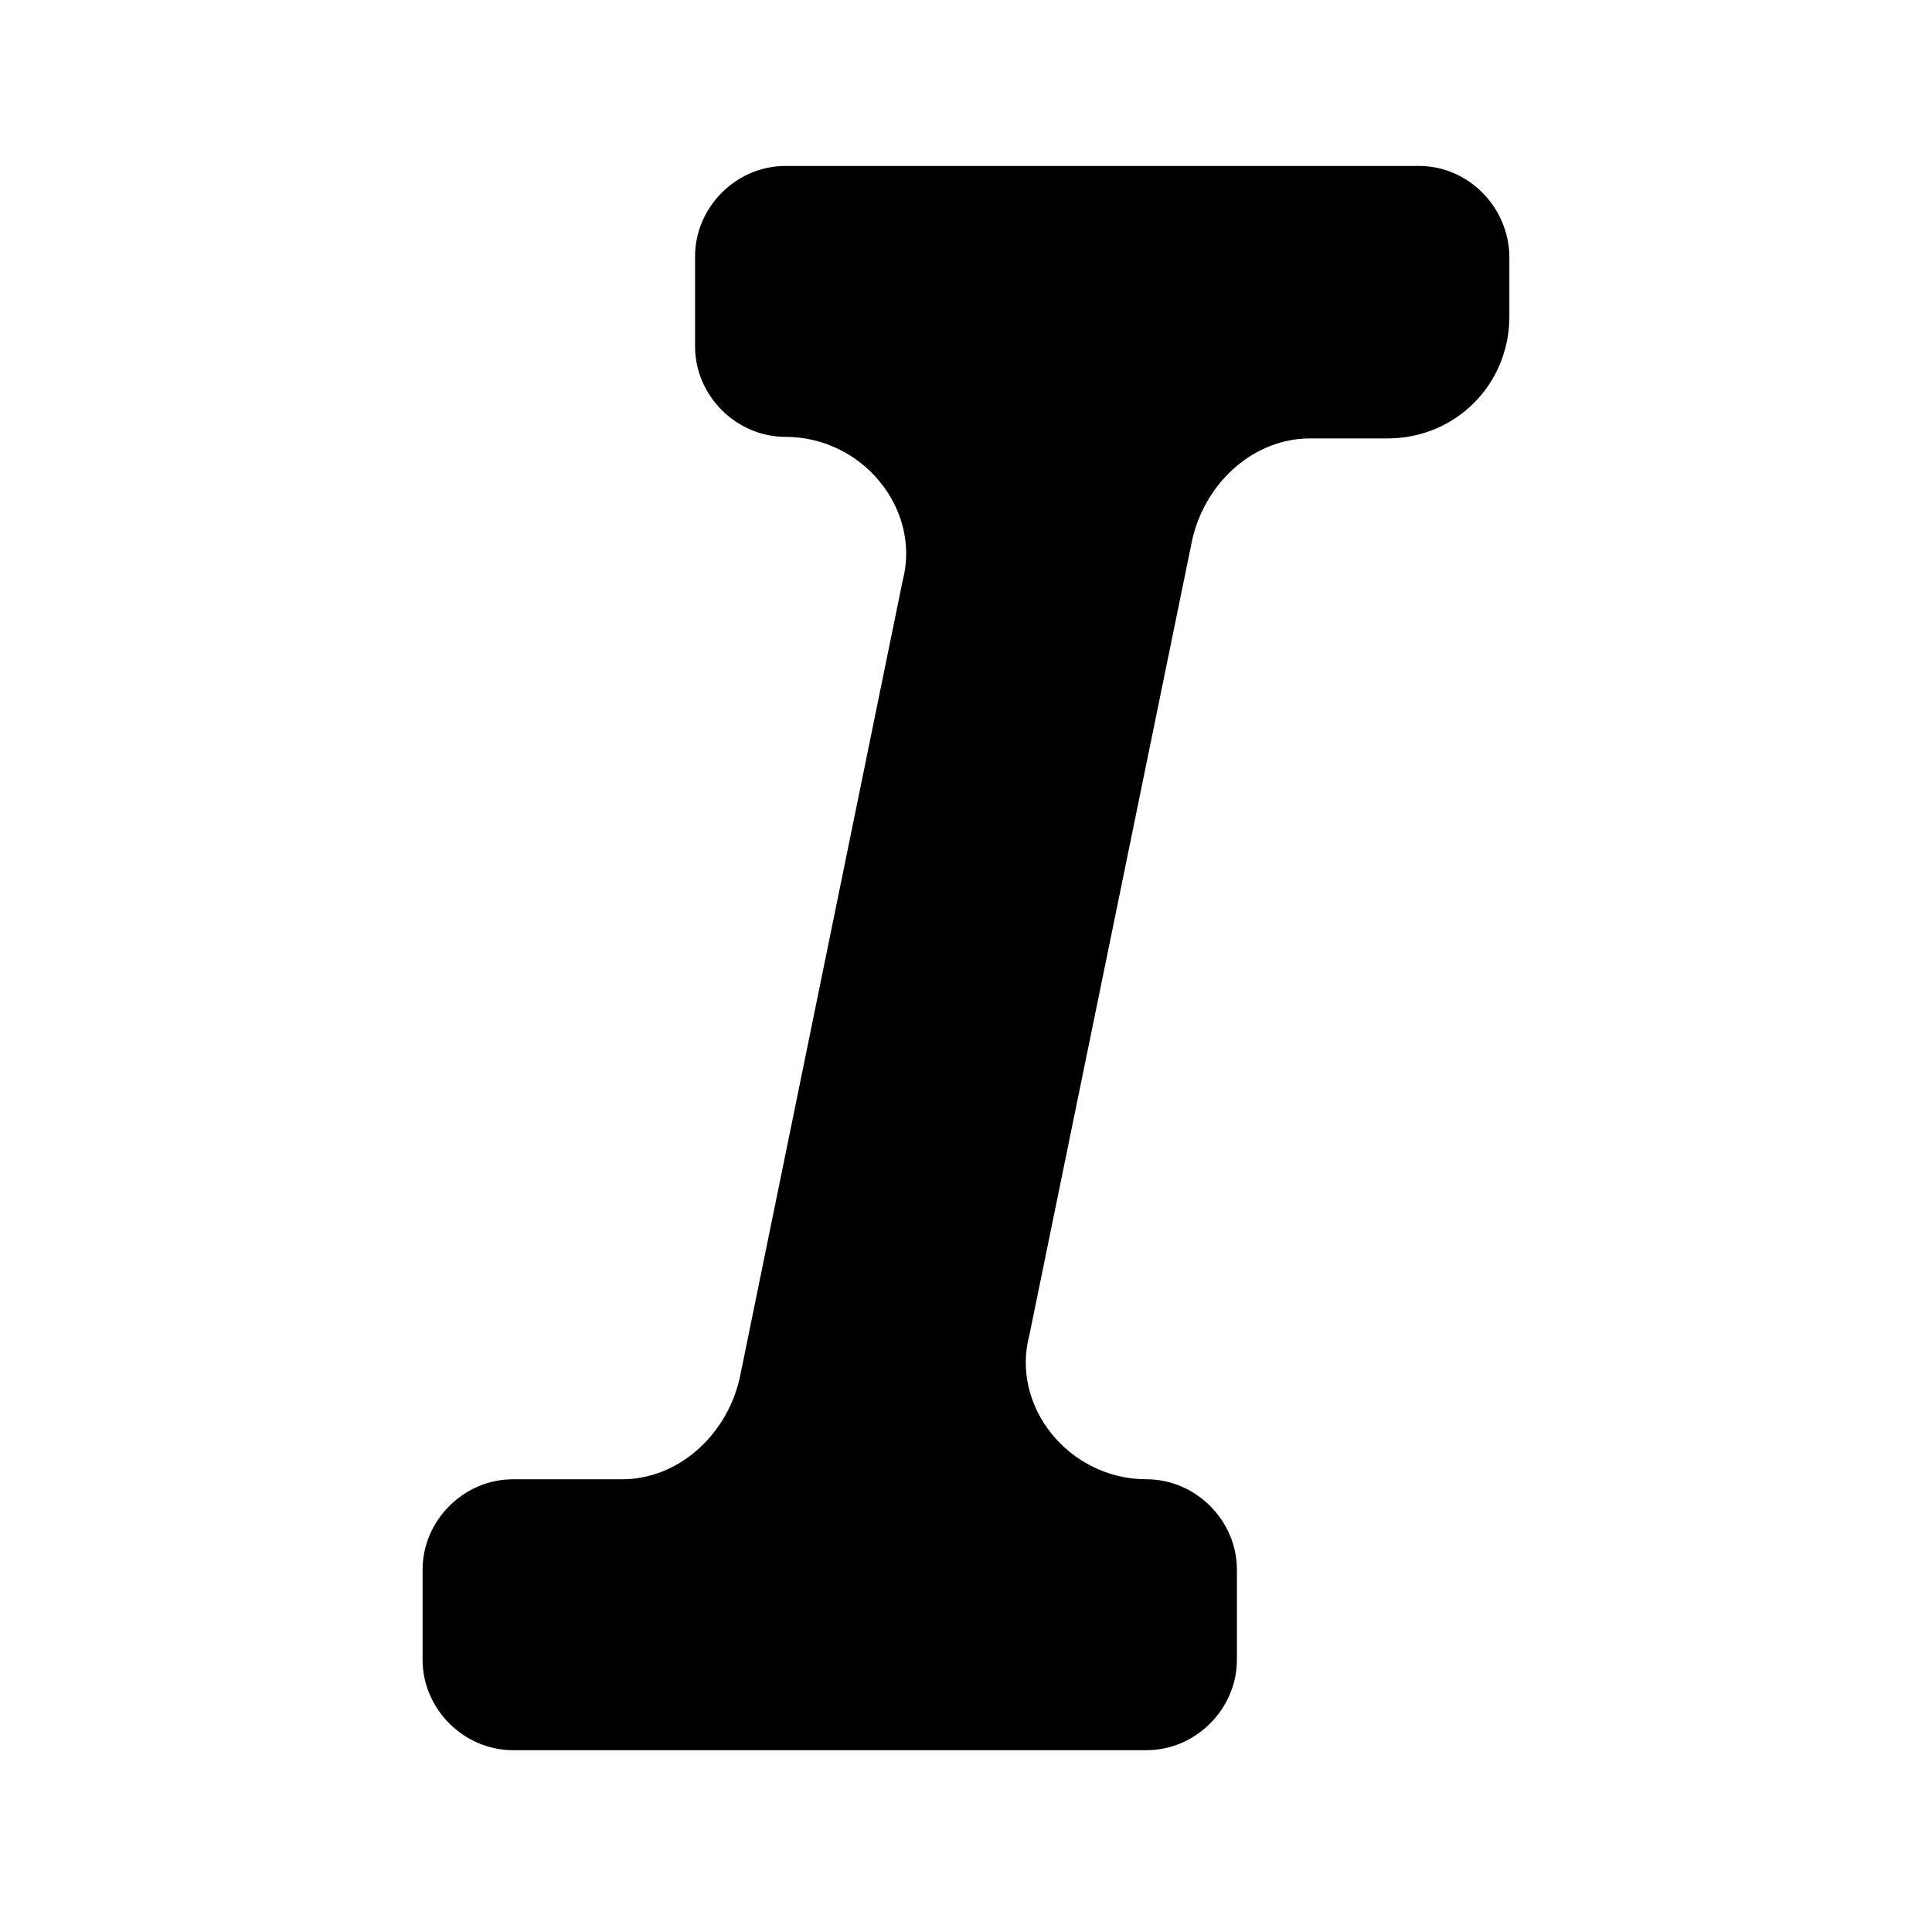 <?xml version="1.0" encoding="UTF-8"?>
<!-- Uploaded to: SVG Repo, www.svgrepo.com, Generator: SVG Repo Mixer Tools -->
<svg fill="#000000" width="800px" height="800px" version="1.1" viewBox="144 144 512 512" xmlns="http://www.w3.org/2000/svg">
 <path d="m520.07 187.98h-167.94c-13.016 0-23.93 10.914-23.93 23.93v23.93c0 13.016 10.914 23.93 23.93 23.93 20.57 0 36.105 19.312 31.066 38.207l-43.242 211.6c-3.777 15.535-16.793 26.449-31.066 26.449h-28.969c-13.016 0-23.93 10.914-23.93 23.93v23.93c0 13.016 10.914 23.93 23.93 23.93h167.94c13.016 0 23.93-10.914 23.93-23.93v-23.93c0-13.016-10.914-23.93-23.93-23.93-20.57 0-36.105-19.312-31.066-38.207l43.242-211.18c3.777-15.535 16.793-26.449 31.066-26.449h20.57c18.055 0 32.328-14.273 32.328-32.328v-15.535c0-13.434-10.914-24.348-23.93-24.348z"/>
</svg>